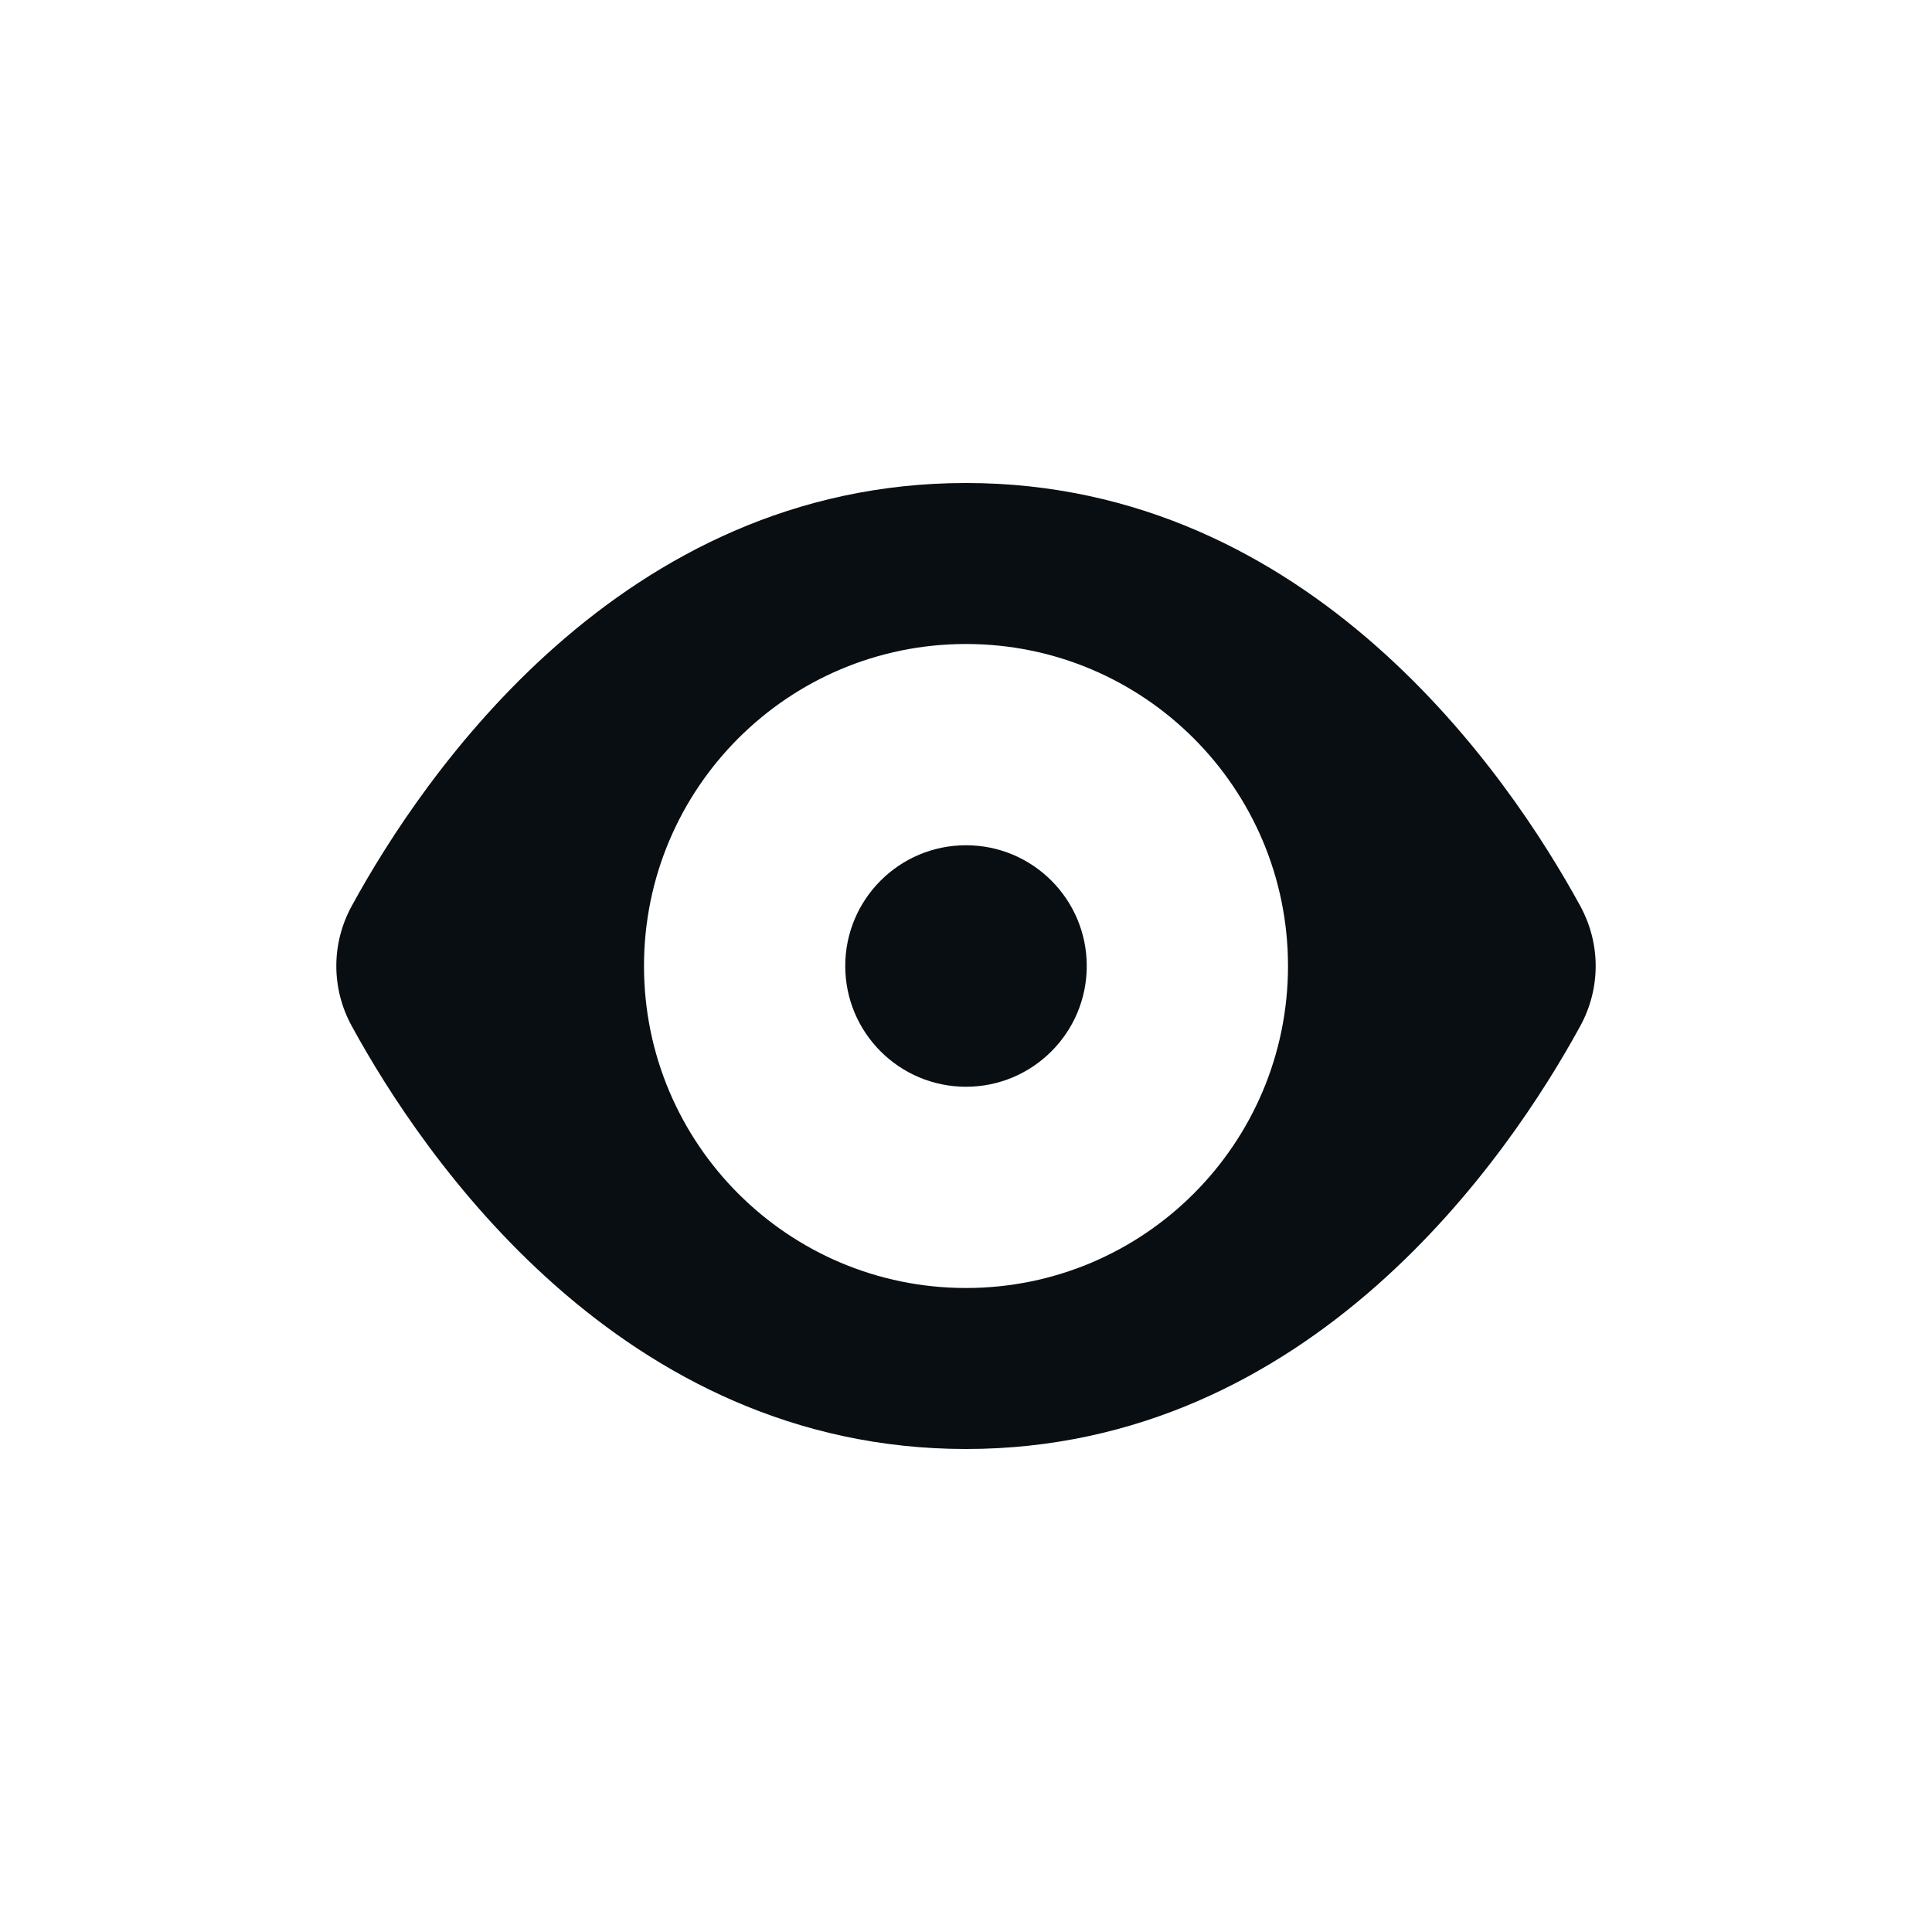 <svg width="48" height="48" viewBox="0 0 48 48" fill="none" xmlns="http://www.w3.org/2000/svg">
<path fill-rule="evenodd" clip-rule="evenodd" d="M24 36C32.576 36 37.505 28.707 39.261 25.492C39.772 24.556 39.772 23.444 39.261 22.508C37.505 19.293 32.576 12 24 12C15.424 12 10.495 19.293 8.739 22.508C8.228 23.444 8.228 24.556 8.739 25.492C10.495 28.707 15.424 36 24 36ZM24 32C28.418 32 32 28.418 32 24C32 19.582 28.418 16 24 16C19.582 16 16 19.582 16 24C16 28.418 19.582 32 24 32Z" fill="#090E12"/>
<path d="M27 24C27 25.657 25.657 27 24 27C22.343 27 21 25.657 21 24C21 22.343 22.343 21 24 21C25.657 21 27 22.343 27 24Z" fill="#090E12"/>
</svg>
